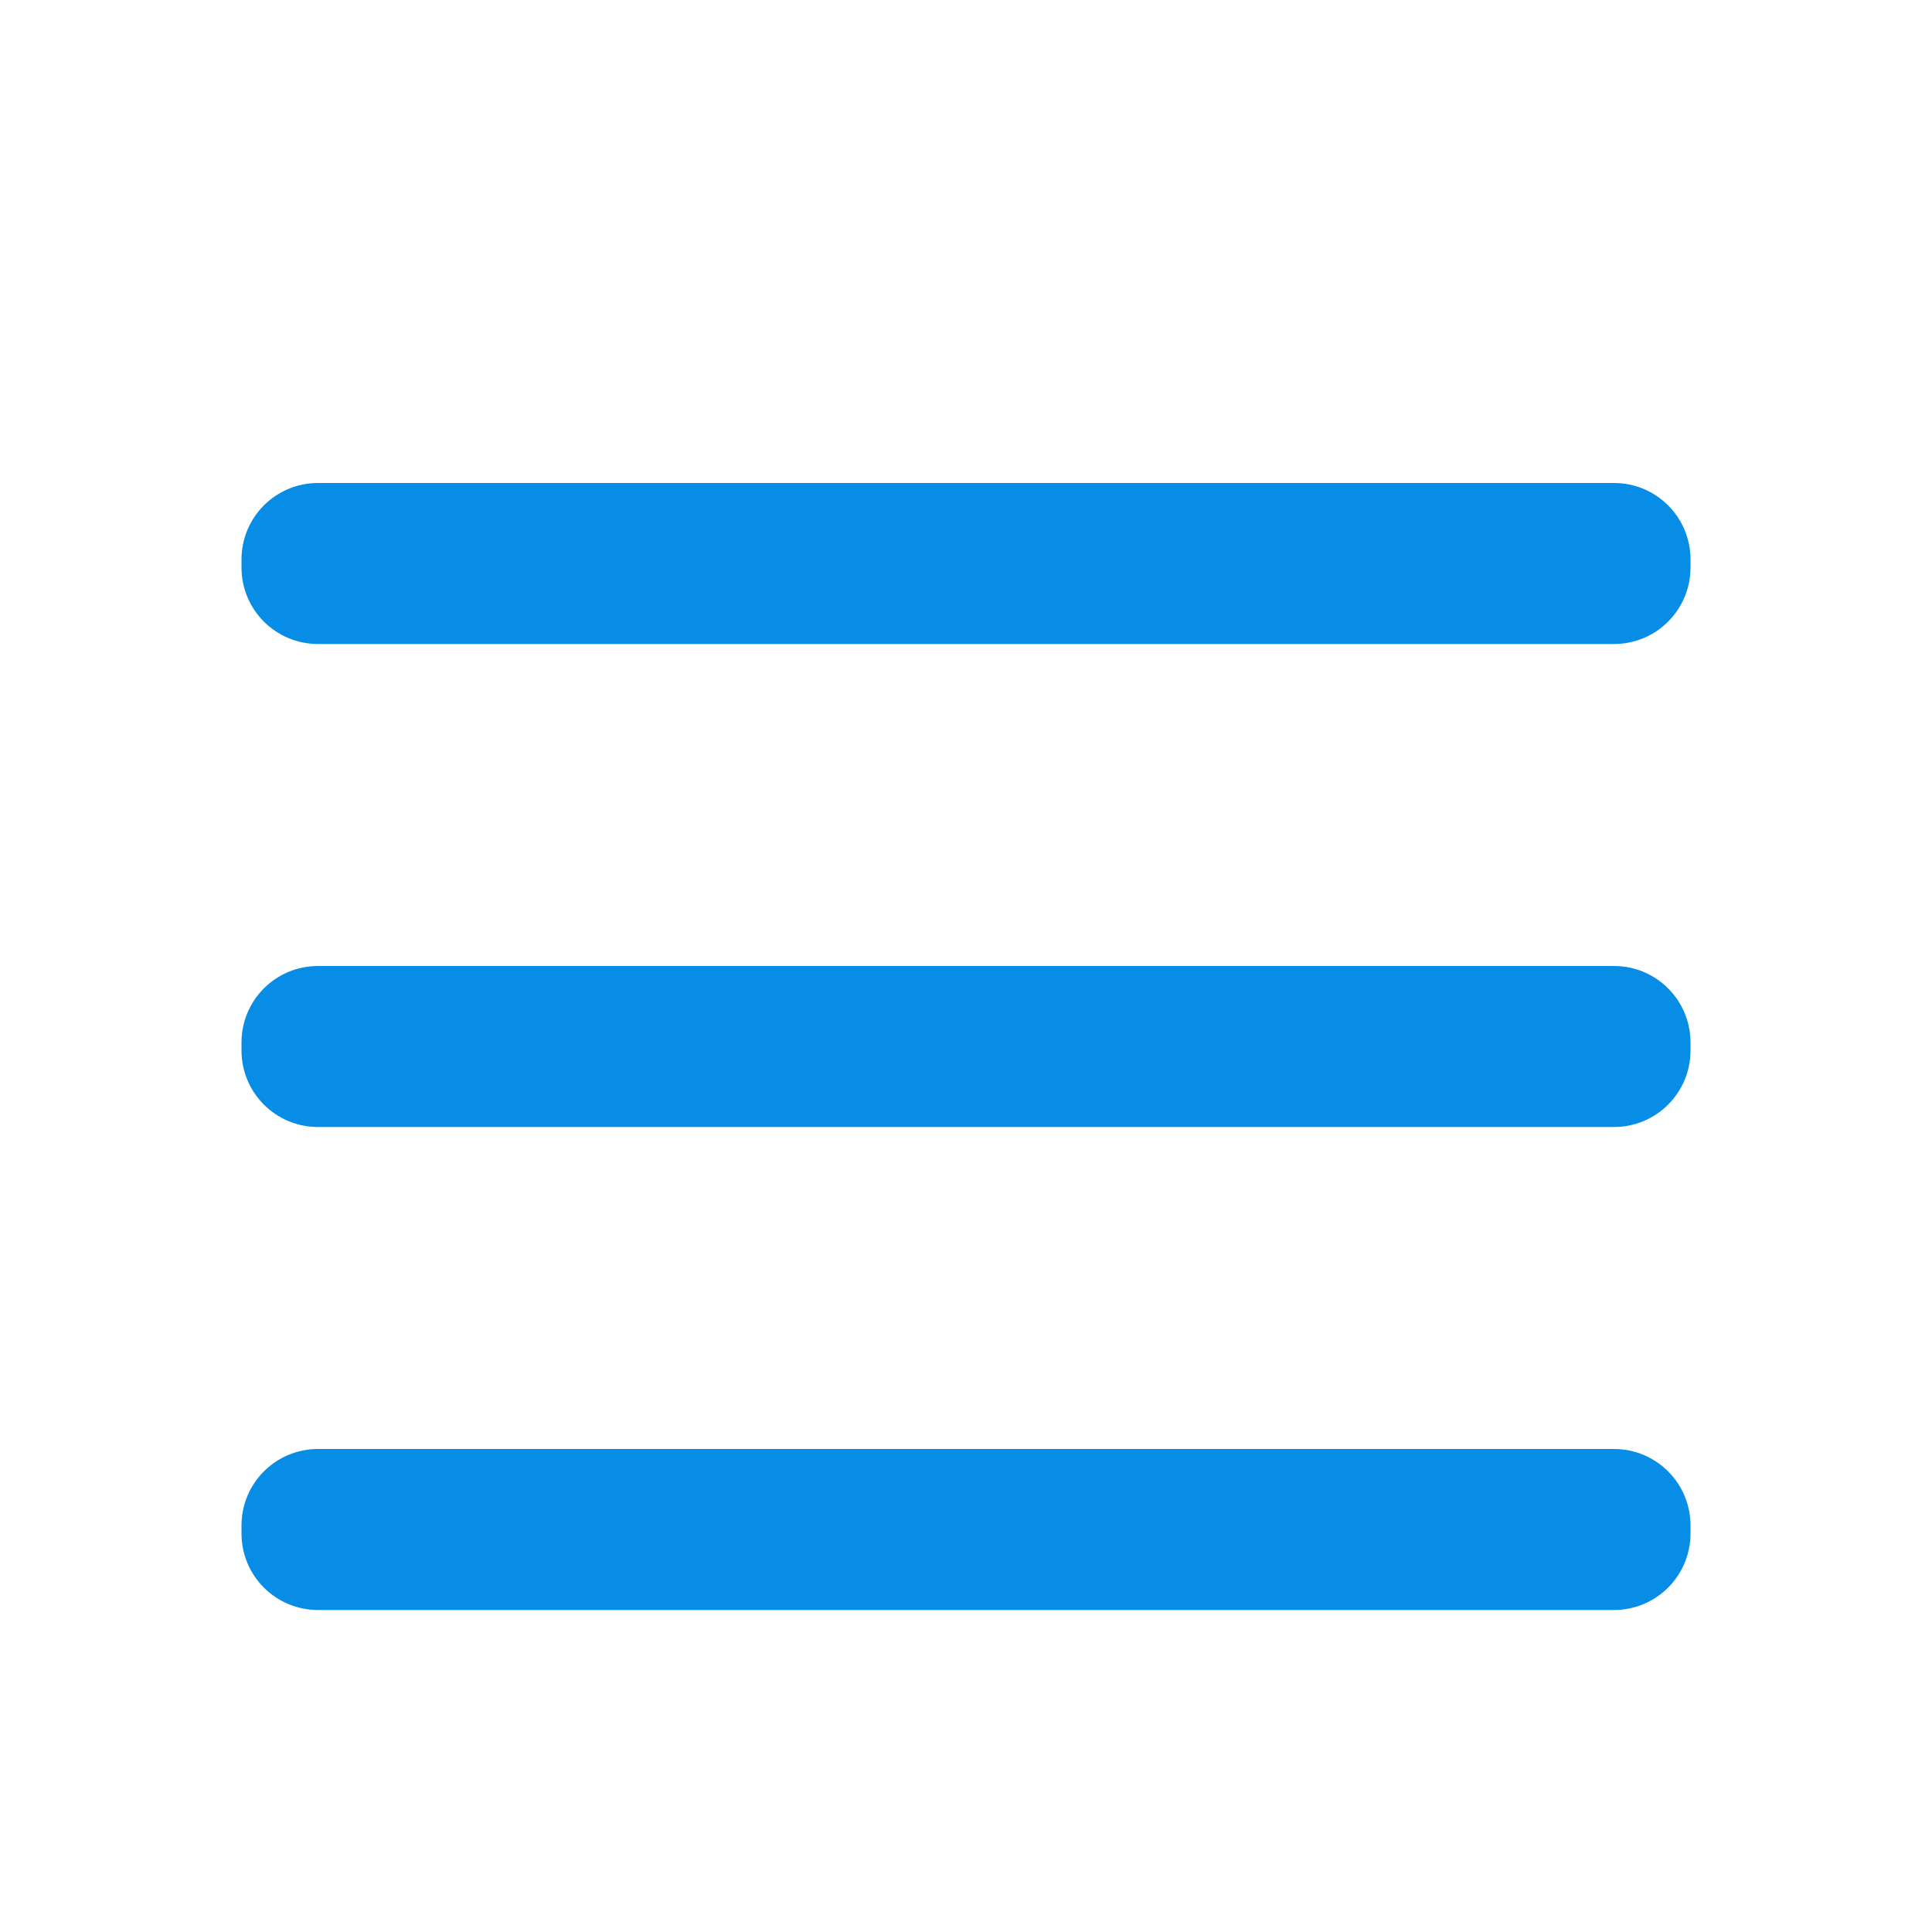 <?xml version="1.0" encoding="UTF-8"?> <svg xmlns="http://www.w3.org/2000/svg" width="24" height="24" viewBox="0 0 24 24" fill="none"> <path d="M20.05 12H3.95C3.425 12 3 12.425 3 12.95V13.05C3 13.575 3.425 14 3.95 14H20.05C20.575 14 21 13.575 21 13.05V12.95C21 12.425 20.575 12 20.05 12Z" fill="#078DE6"></path> <path d="M20.05 18H3.95C3.425 18 3 18.425 3 18.95V19.05C3 19.575 3.425 20 3.95 20H20.05C20.575 20 21 19.575 21 19.05V18.95C21 18.425 20.575 18 20.05 18Z" fill="#078DE6"></path> <path d="M20.05 6H3.95C3.425 6 3 6.425 3 6.95V7.05C3 7.575 3.425 8 3.95 8H20.05C20.575 8 21 7.575 21 7.05V6.95C21 6.425 20.575 6 20.05 6Z" fill="#078DE6"></path> </svg> 